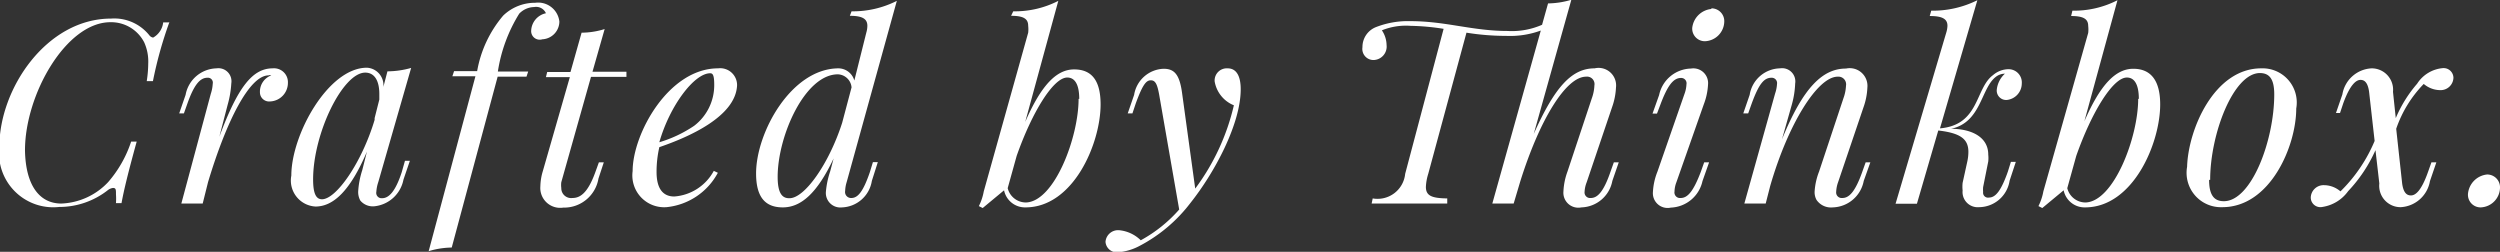<svg style="fill:#ffffff" id="Layer_1" data-name="Layer 1" xmlns="http://www.w3.org/2000/svg" viewBox="0 0 117.05 11.79"><rect x="0" y="0" width="117.05" height="11.79" fill="#333333" stroke="none"/><title>Crafted by Thinkbox Creative of Grand Rapids, Michigan</title><path d="M36.06,78.51a18.75,18.75,0,0,0-.77,2.76H35a5.53,5.53,0,0,0,.07-0.82,2.17,2.17,0,0,0-.19-1,1.74,1.74,0,0,0-1.58-.94c-2.07,0-4,3.38-4,6C29.33,86.18,30,87,31,87A3.17,3.17,0,0,0,33.19,86a5.52,5.52,0,0,0,1.08-1.9h0.26c-0.4,1.45-.6,2.27-0.71,2.88H33.56a3,3,0,0,0,0-.41c0-.22,0-0.3-0.14-0.3a0.5,0.5,0,0,0-.25.11,3.68,3.68,0,0,1-2.27.78,2.54,2.54,0,0,1-2.8-2.82c0-2.72,2.21-6,5.23-6a2.1,2.1,0,0,1,1.79.78,0.28,0.28,0,0,0,.18.11,0.93,0.93,0,0,0,.47-0.71h0.25Z" transform="translate(-28.13 -77.47)"/><path d="M41.61,81.35a0.87,0.87,0,0,1-.84.87,0.43,0.43,0,0,1-.47-0.43A0.81,0.81,0,0,1,40.83,81a0.17,0.17,0,0,0-.13,0c-0.87,0-1.95,2.07-2.83,5l-0.25,1h-1L38,81.86a1.76,1.76,0,0,0,.09-0.47,0.23,0.23,0,0,0-.25-0.28c-0.35,0-.63.34-0.94,1.22l-0.16.45H36.52l0.3-.87a1.51,1.51,0,0,1,1.45-1.24,0.61,0.61,0,0,1,.69.7,4.58,4.58,0,0,1-.17,1L38.4,83.87c0.87-2.34,1.56-3.2,2.5-3.2A0.65,0.65,0,0,1,41.61,81.35Z" transform="translate(-28.13 -77.47)"/><path d="M47.32,85l-0.3.88a1.55,1.55,0,0,1-1.38,1.25A0.76,0.76,0,0,1,45,86.86a0.83,0.83,0,0,1-.1-0.42,4,4,0,0,1,.19-1l0.22-.87c-0.79,1.85-1.58,2.57-2.41,2.57a1.22,1.22,0,0,1-1.13-1.45c0-1.92,1.73-5.05,3.54-5.05a0.82,0.82,0,0,1,.77.9l0.19-.73a4.1,4.1,0,0,0,1.11-.16L45.84,86a1.76,1.76,0,0,0-.09.45,0.25,0.25,0,0,0,.27.3c0.31,0,.62-0.3.92-1.22L47.09,85h0.23Zm-1.65-2,0.22-.87c0-.09,0-0.18,0-0.26,0-.63-0.23-1-0.66-1-1.05,0-2.44,2.84-2.44,5,0,0.69.15,0.93,0.42,0.93C43.88,86.79,45.07,85.08,45.67,83.08Z" transform="translate(-28.13 -77.47)"/><path d="M54.32,78.48a0.84,0.84,0,0,1-.8.83A0.4,0.4,0,0,1,53,78.9a0.87,0.87,0,0,1,.69-0.81,0.5,0.5,0,0,0-.55-0.29,1,1,0,0,0-.7.31,7.19,7.19,0,0,0-1,2.71h1.42l-0.08.24H51.43l-2.15,8a3.85,3.85,0,0,0-1.08.17l2.19-8.19H49.31l0.08-.24h1.08a5.46,5.46,0,0,1,1.22-2.6,2.14,2.14,0,0,1,1.5-.6A1,1,0,0,1,54.32,78.48Z" transform="translate(-28.13 -77.47)"/><path d="M54.41,86a1,1,0,0,0,0,.27,0.46,0.46,0,0,0,.52.47c0.35,0,.71-0.21,1.07-1.2l0.17-.47h0.23l-0.25.76a1.63,1.63,0,0,1-1.65,1.36,0.93,0.93,0,0,1-1.07-1,2.6,2.6,0,0,1,.11-0.69l1.27-4.42H53.69l0.06-.24h1.09L55.36,79a3.65,3.65,0,0,0,1.08-.17l-0.57,2h1.59l0,0.24H55.8Z" transform="translate(-28.13 -77.47)"/><path d="M59,84.36a5.18,5.18,0,0,0-.13,1.16c0,0.81.32,1.15,0.83,1.15a2.29,2.29,0,0,0,1.85-1.2l0.19,0.09a3.07,3.07,0,0,1-2.41,1.61,1.49,1.49,0,0,1-1.58-1.69c0-1.74,1.68-4.81,4-4.81a0.79,0.79,0,0,1,.89.79C62.58,82.93,60.37,83.89,59,84.36ZM59,84.13a5.93,5.93,0,0,0,1.63-.77,2.39,2.39,0,0,0,.94-1.92c0-.46-0.07-0.54-0.19-0.54C60.64,80.9,59.49,82.41,59,84.13Z" transform="translate(-28.13 -77.47)"/><path d="M69.23,85.06l-0.28.88a1.47,1.47,0,0,1-1.39,1.24,0.68,0.68,0,0,1-.76-0.75A4.1,4.1,0,0,1,67,85.49l0.16-.6c-0.78,1.65-1.54,2.29-2.38,2.29s-1.25-.5-1.25-1.59c0-1.92,1.65-4.92,3.87-4.92a0.78,0.78,0,0,1,.73.57L68.69,79a1.18,1.18,0,0,0,.05-0.32c0-.32-0.22-0.47-0.82-0.47L68,78a4.55,4.55,0,0,0,2.12-.49L67.77,86a1.55,1.55,0,0,0-.07.41,0.28,0.28,0,0,0,.29.33c0.31,0,.56-0.31.87-1.22L69,85.06h0.23Zm-1.67-1.84L68,81.56a0.67,0.67,0,0,0-.64-0.61c-1.54,0-2.82,2.88-2.82,4.8,0,0.71.18,1,.53,1C65.78,86.79,66.94,85.15,67.56,83.22Z" transform="translate(-28.13 -77.47)"/><path d="M79.66,82.36c0,1.82-1.27,4.82-3.52,4.82a1,1,0,0,1-1-.8l-1,.83-0.18-.09a2.52,2.52,0,0,0,.23-0.69L76.27,79a1.42,1.42,0,0,0,0-.32c0-.32-0.2-0.47-0.8-0.47L75.57,78a4.45,4.45,0,0,0,2.11-.49l-1.55,5.67c0.76-1.75,1.48-2.46,2.29-2.46S79.66,81.22,79.66,82.36Zm-1-.26c0-.7-0.22-1-0.56-1-0.66,0-1.66,1.65-2.37,3.67l-0.42,1.51a0.88,0.88,0,0,0,.86.67C77.5,86.9,78.63,83.9,78.63,82.1Z" transform="translate(-28.13 -77.47)"/><path d="M86.22,81.65c0,1.62-1.22,3.9-2.36,5.33a7.16,7.16,0,0,1-2.37,2,2.57,2.57,0,0,1-1,.3,0.53,0.53,0,0,1-.6-0.49,0.59,0.59,0,0,1,.65-0.54,1.66,1.66,0,0,1,1,.47,6.57,6.57,0,0,0,1.8-1.44L82.4,81.89c-0.09-.49-0.18-0.66-0.39-0.66s-0.38.19-.71,1.1l-0.15.45H80.93l0.3-.87a1.45,1.45,0,0,1,1.38-1.22c0.49,0,.74.25,0.86,1.1l0.62,4.51a10.48,10.48,0,0,0,1.81-3.9A1.47,1.47,0,0,1,85,81.28a0.57,0.57,0,0,1,.61-0.61C86,80.67,86.22,81,86.22,81.65Z" transform="translate(-28.13 -77.47)"/><path d="M103.62,85.94a1.52,1.52,0,0,1-1.45,1.24,0.7,0.7,0,0,1-.84-0.75,3.08,3.08,0,0,1,.19-0.93l1.14-3.43a2,2,0,0,0,.12-0.6,0.35,0.35,0,0,0-.39-0.41c-0.94,0-2.17,2-3.08,4.9L99,87H98l2.27-8.1a4.18,4.18,0,0,1-1.62.25A11.73,11.73,0,0,1,96.79,79L95,85.61a2.36,2.36,0,0,0-.11.61c0,0.42.28,0.53,1,.54l0,0.24c-0.42,0-1.11,0-1.79,0s-1.37,0-1.75,0l0.05-.24a1.3,1.3,0,0,0,1.52-1.15l1.8-6.79a10.76,10.76,0,0,0-1.54-.14,3,3,0,0,0-1.35.21,1.27,1.27,0,0,1,.22.69,0.63,0.63,0,0,1-.6.7,0.52,0.52,0,0,1-.53-0.6,1,1,0,0,1,.63-0.94,4.1,4.1,0,0,1,1.61-.28c1.66,0,2.91.46,4.55,0.46a3.52,3.52,0,0,0,1.62-.29l0.28-1a4,4,0,0,0,1.09-.17l-1.76,6.28c1-2.24,1.8-3.07,2.85-3.07a0.82,0.82,0,0,1,1,.9,3.13,3.13,0,0,1-.18.91L102.42,86a1.39,1.39,0,0,0-.1.45,0.26,0.26,0,0,0,.29.29c0.3,0,.59-0.26.92-1.22l0.16-.45h0.23Z" transform="translate(-28.13 -77.47)"/><path d="M107,81.86a1.45,1.45,0,0,0,.09-0.44,0.25,0.25,0,0,0-.26-0.3c-0.37,0-.64.4-0.95,1.22l-0.17.45H105.5l0.31-.87a1.56,1.56,0,0,1,1.49-1.24,0.69,0.69,0,0,1,.8.75,3,3,0,0,1-.2.93L106.62,86a1.32,1.32,0,0,0-.09.44,0.26,0.26,0,0,0,.29.3c0.32,0,.59-0.3.94-1.22l0.16-.45h0.23l-0.31.88a1.58,1.58,0,0,1-1.48,1.24,0.69,0.69,0,0,1-.84-0.73,2.94,2.94,0,0,1,.21-0.95Zm1.25-4a0.6,0.6,0,0,1,.61.63,0.94,0.94,0,0,1-.9.91,0.59,0.59,0,0,1-.6-0.62A1,1,0,0,1,108.26,77.89Z" transform="translate(-28.13 -77.47)"/><path d="M115.39,85.94a1.52,1.52,0,0,1-1.45,1.24,0.82,0.82,0,0,1-.76-0.35,0.75,0.75,0,0,1-.09-0.39,3.09,3.09,0,0,1,.21-0.94l1.14-3.43a2,2,0,0,0,.12-0.59,0.36,0.36,0,0,0-.39-0.42c-0.94,0-2.32,2.21-3.16,5.12L110.8,87h-1l1.44-5.15a1.67,1.67,0,0,0,.09-0.45,0.25,0.25,0,0,0-.26-0.29c-0.35,0-.59.29-0.93,1.22l-0.16.45h-0.23l0.3-.87a1.47,1.47,0,0,1,1.42-1.24,0.62,0.62,0,0,1,.71.71,4.23,4.23,0,0,1-.16,1L111.56,84c1-2.46,1.92-3.32,3-3.32a0.83,0.83,0,0,1,1,.9,3.11,3.11,0,0,1-.18.91L114.19,86a1.51,1.51,0,0,0-.09.45,0.26,0.26,0,0,0,.29.29c0.3,0,.59-0.26.93-1.22l0.16-.45h0.22Z" transform="translate(-28.13 -77.47)"/><path d="M122.79,81.38a0.78,0.78,0,0,1-.7.77,0.44,0.44,0,0,1-.47-0.49,1.18,1.18,0,0,1,.38-0.74h0a0.7,0.7,0,0,0-.44.16c-0.69.55-.67,2.12-2.08,2.42,0.9,0,1.74.35,1.74,1.21a1.54,1.54,0,0,1,0,.32l-0.24,1.2a1.34,1.34,0,0,0,0,.23,0.23,0.23,0,0,0,.27.26c0.31,0,.57-0.31.89-1.22l0.14-.45h0.23l-0.29.88a1.46,1.46,0,0,1-1.43,1.24,0.71,0.71,0,0,1-.77-0.78,1.68,1.68,0,0,1,0-.36l0.22-1a2.17,2.17,0,0,0,.05-0.45c0-.6-0.37-0.88-1.41-1l-1,3.43h-1l2.37-8a1.25,1.25,0,0,0,.06-0.33c0-.32-0.23-0.46-0.83-0.46l0.07-.25a4.68,4.68,0,0,0,2.16-.49l-1.75,6c1.86-.16,1.64-1.87,2.48-2.49a1.13,1.13,0,0,1,.72-0.28A0.62,0.62,0,0,1,122.79,81.38Z" transform="translate(-28.13 -77.47)"/><path d="M129.27,82.36c0,1.82-1.27,4.82-3.52,4.82a1,1,0,0,1-1-.8l-1,.83-0.18-.09a2.52,2.52,0,0,0,.23-0.69l2.1-7.42a1.42,1.42,0,0,0,0-.32c0-.32-0.2-0.47-0.8-0.47l0.06-.25a4.45,4.45,0,0,0,2.11-.49l-1.55,5.67c0.76-1.75,1.48-2.46,2.29-2.46S129.27,81.22,129.27,82.36Zm-1-.26c0-.7-0.22-1-0.56-1-0.66,0-1.66,1.65-2.37,3.67l-0.42,1.51a0.88,0.88,0,0,0,.86.67C127.1,86.9,128.24,83.9,128.24,82.1Z" transform="translate(-28.13 -77.47)"/><path d="M134,80.67a1.6,1.6,0,0,1,1.64,1.88c0,1.76-1.22,4.62-3.46,4.62a1.61,1.61,0,0,1-1.65-1.89C130.58,83.53,131.8,80.67,134,80.67Zm-2.44,5.22c0,0.71.23,1,.69,1,1.29,0,2.36-2.84,2.36-5,0-.73-0.23-1-0.68-1C132.69,80.91,131.61,83.75,131.61,85.89Z" transform="translate(-28.13 -77.47)"/><path d="M143,81.11a0.6,0.6,0,0,1-.63.58,1.2,1.2,0,0,1-.76-0.29,5.62,5.62,0,0,0-1.29,2.1l0.28,2.57c0.06,0.42.21,0.55,0.41,0.55s0.48-.19.8-1.1l0.16-.45h0.23l-0.3.88a1.47,1.47,0,0,1-1.37,1.22,1,1,0,0,1-1-1.11l-0.18-1.56a6.8,6.8,0,0,1-1.28,1.92,1.82,1.82,0,0,1-1.21.74,0.45,0.45,0,0,1-.54-0.45,0.6,0.6,0,0,1,.63-0.57,1.19,1.19,0,0,1,.76.29,7.19,7.19,0,0,0,1.6-2.36l-0.26-2.31c-0.06-.42-0.21-0.55-0.4-0.55s-0.48.19-.81,1.1l-0.15.45H137.5l0.3-.87a1.46,1.46,0,0,1,1.37-1.22,1,1,0,0,1,1,1.1L140.3,83a6,6,0,0,1,1-1.61,1.59,1.59,0,0,1,1.2-.73A0.46,0.46,0,0,1,143,81.11Z" transform="translate(-28.13 -77.47)"/><path d="M144.57,85.64a0.6,0.6,0,0,1,.61.63,0.94,0.94,0,0,1-.9.91,0.59,0.59,0,0,1-.6-0.62A1,1,0,0,1,144.57,85.64Z" transform="translate(-28.13 -77.47)"/></svg>